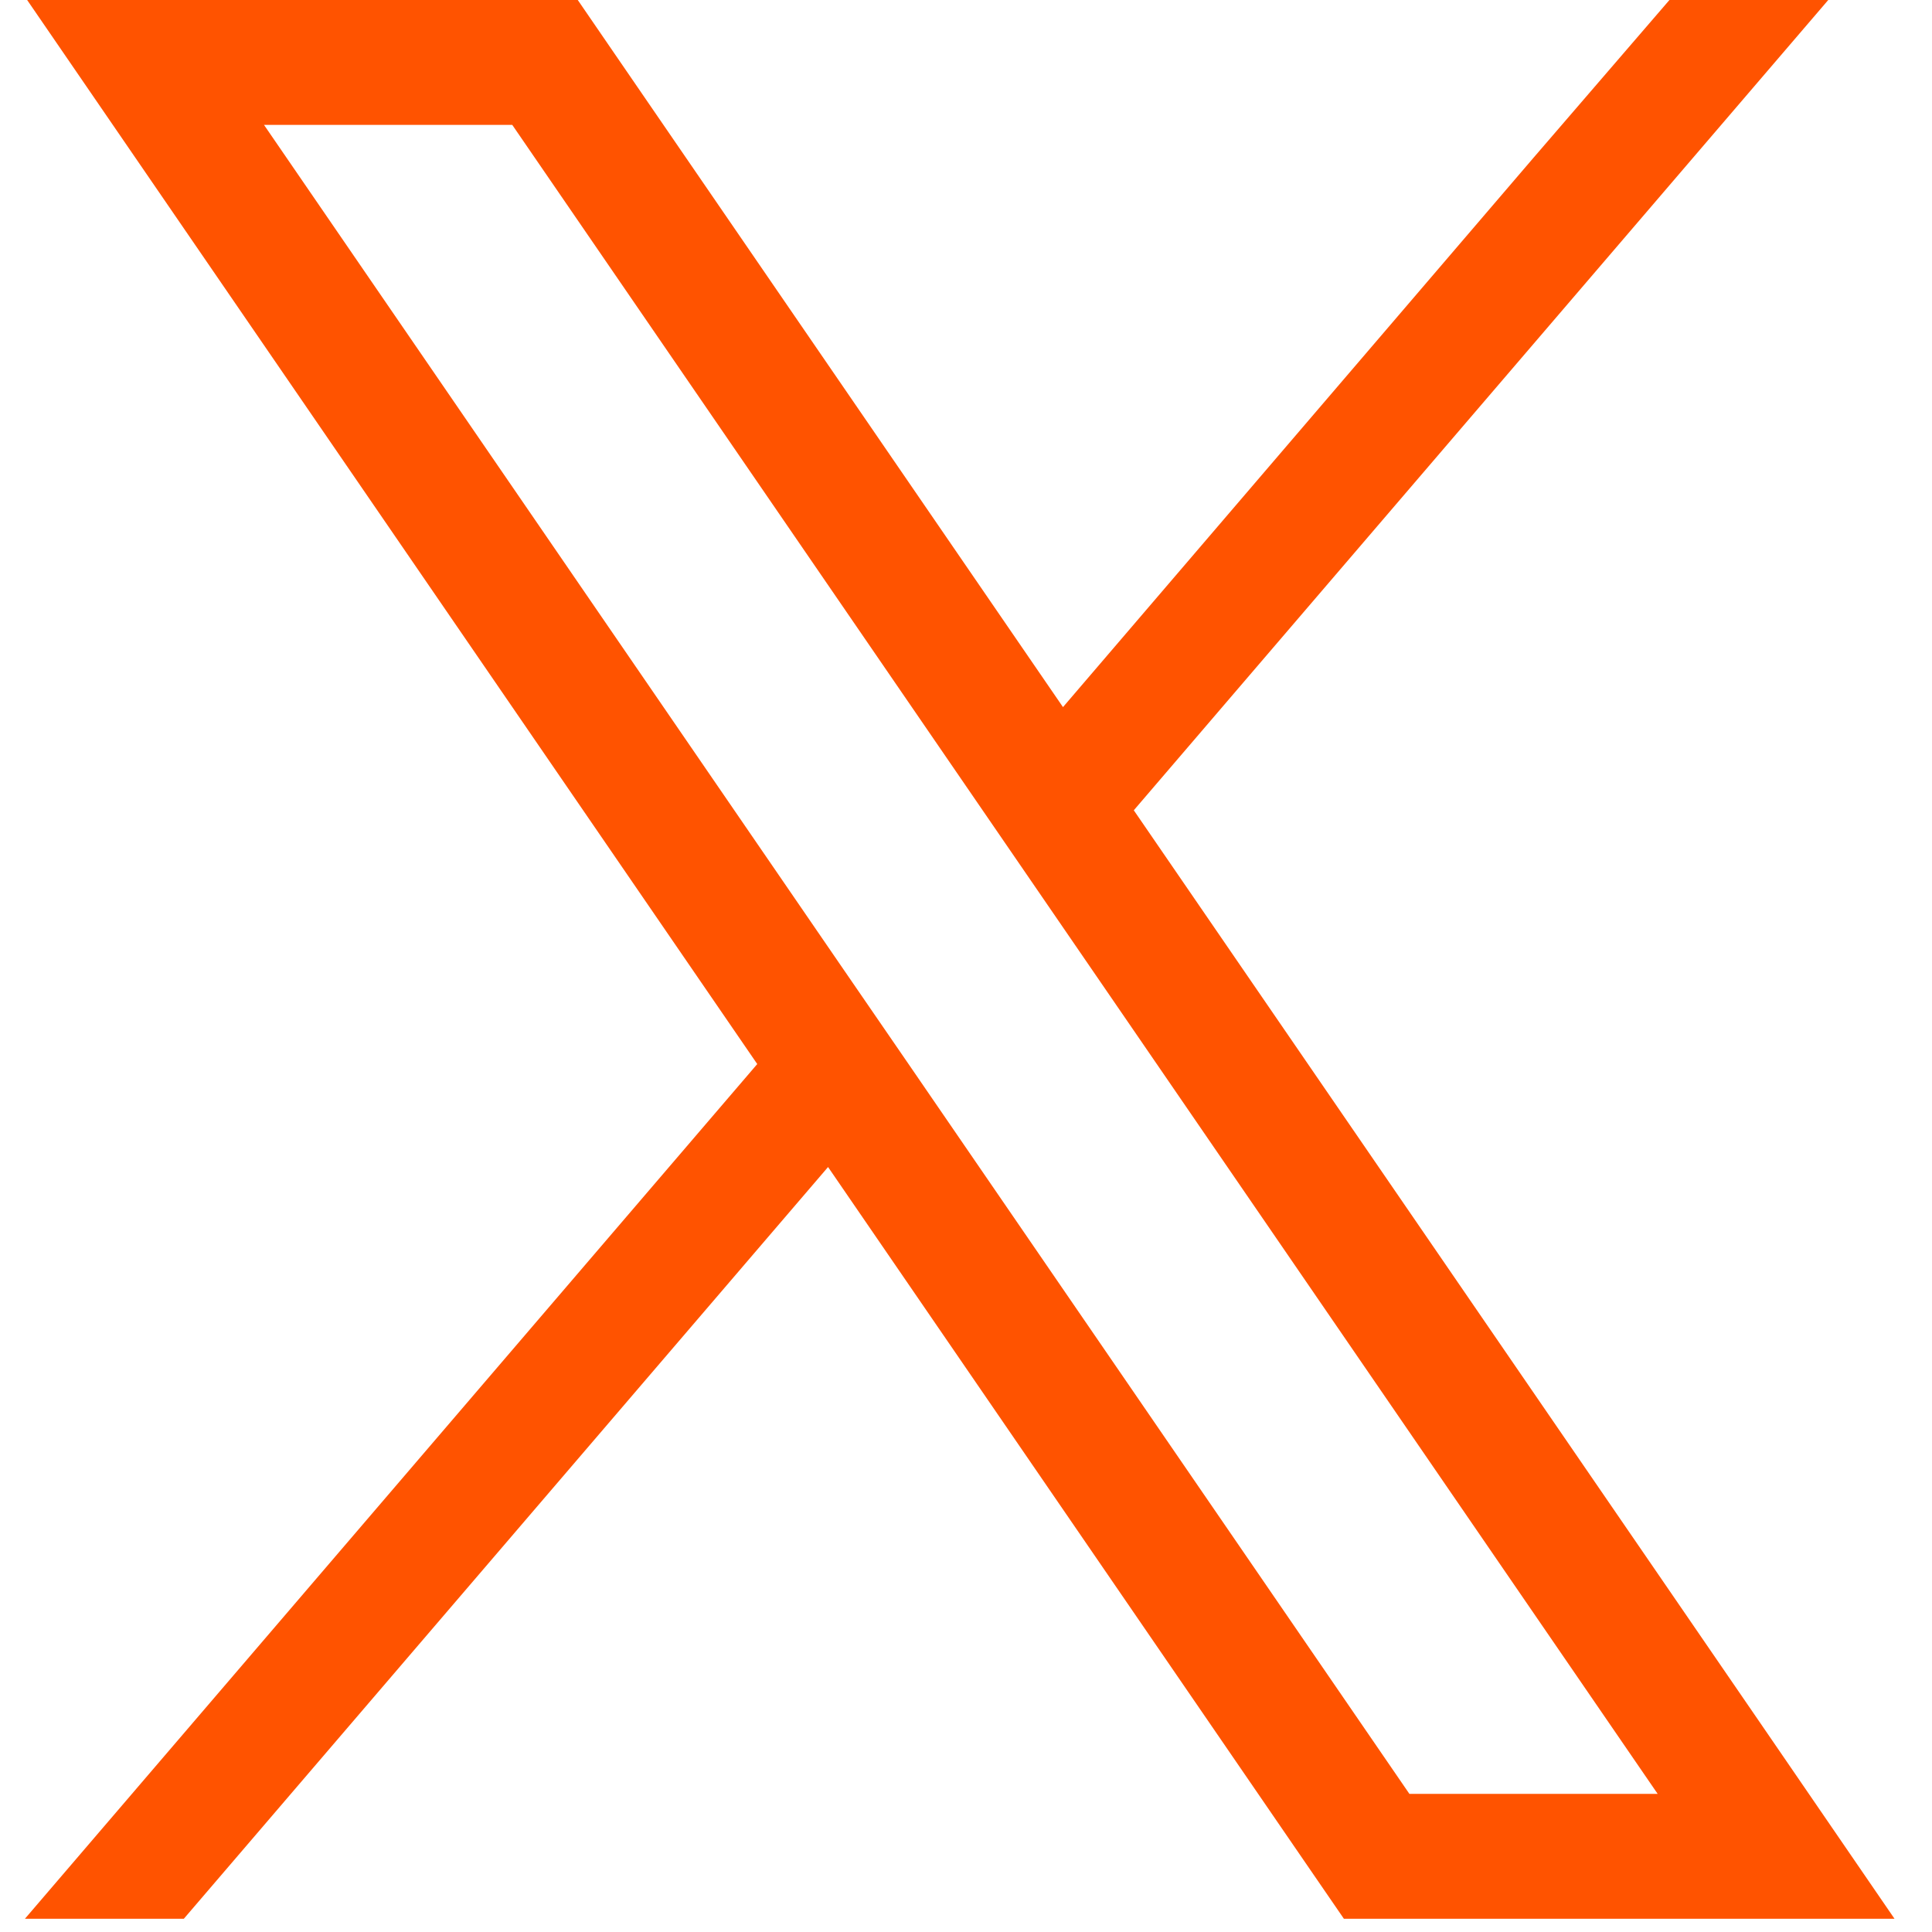 <svg 
 xmlns="http://www.w3.org/2000/svg"
 xmlns:xlink="http://www.w3.org/1999/xlink"
 width="20px" height="20px">
<path fill-rule="evenodd"  fill="rgb(255, 83, 0)"
 d="M18.222,17.836 L19.612,19.863 L13.912,19.863 L13.528,19.304 L8.572,12.081 L1.903,19.863 L0.258,19.863 L7.839,11.015 L1.671,2.026 L0.281,-0.000 L5.981,-0.000 L6.365,0.560 L11.004,7.320 L15.874,1.634 L17.282,-0.000 L18.926,-0.000 L11.737,8.388 L18.222,17.836 ZM10.135,8.334 L5.303,1.293 L2.733,1.293 L8.707,9.999 L9.441,11.067 L14.590,18.570 L17.160,18.570 L10.868,9.402 L10.135,8.334 Z"/>
</svg>